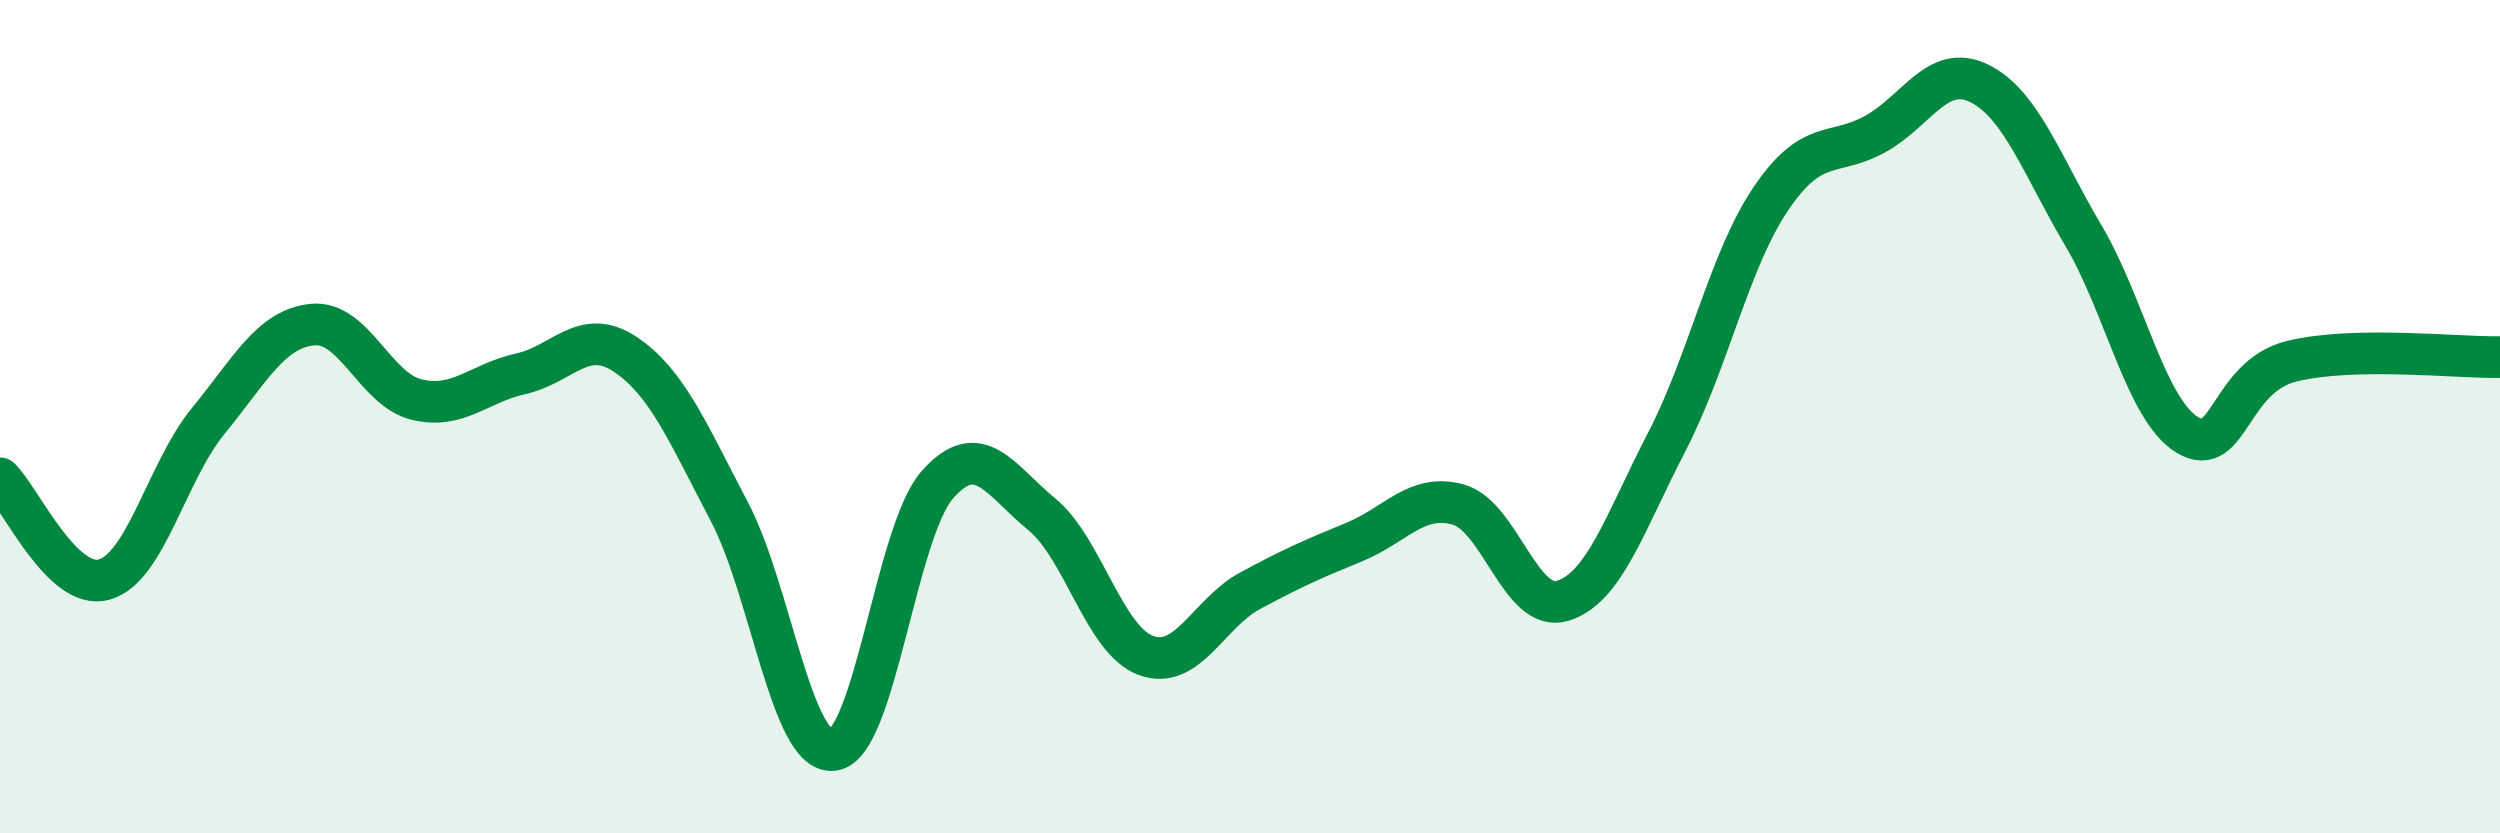 
    <svg width="60" height="20" viewBox="0 0 60 20" xmlns="http://www.w3.org/2000/svg">
      <path
        d="M 0,11.48 C 0.5,11.97 1.5,14.19 2.5,13.91 C 3.5,13.63 4,11.32 5,10.1 C 6,8.88 6.5,7.89 7.5,7.79 C 8.5,7.69 9,9.35 10,9.59 C 11,9.83 11.5,9.19 12.5,8.97 C 13.5,8.75 14,7.84 15,8.5 C 16,9.16 16.5,10.37 17.5,12.27 C 18.5,14.17 19,18.13 20,18 C 21,17.87 21.5,12.76 22.5,11.63 C 23.5,10.5 24,11.52 25,12.34 C 26,13.16 26.5,15.36 27.5,15.73 C 28.5,16.1 29,14.72 30,14.18 C 31,13.64 31.5,13.42 32.5,13.01 C 33.5,12.6 34,11.83 35,12.11 C 36,12.39 36.5,14.72 37.5,14.42 C 38.5,14.12 39,12.54 40,10.61 C 41,8.68 41.5,6.25 42.5,4.77 C 43.5,3.29 44,3.77 45,3.22 C 46,2.67 46.5,1.51 47.5,2 C 48.5,2.49 49,3.96 50,5.65 C 51,7.34 51.5,9.84 52.5,10.44 C 53.5,11.04 53.5,9.04 55,8.67 C 56.5,8.3 59,8.59 60,8.57L60 20L0 20Z"
        fill="#008740"
        opacity="0.1"
        stroke-linecap="round"
        stroke-linejoin="round"
      />
      <path
        d="M 0,11.48 C 0.5,11.97 1.5,14.19 2.5,13.91 C 3.5,13.63 4,11.32 5,10.1 C 6,8.88 6.5,7.89 7.5,7.79 C 8.5,7.69 9,9.35 10,9.59 C 11,9.83 11.5,9.19 12.5,8.97 C 13.5,8.75 14,7.84 15,8.5 C 16,9.16 16.5,10.37 17.5,12.27 C 18.5,14.17 19,18.13 20,18 C 21,17.87 21.5,12.76 22.5,11.63 C 23.5,10.5 24,11.52 25,12.34 C 26,13.16 26.5,15.36 27.5,15.73 C 28.5,16.1 29,14.72 30,14.18 C 31,13.64 31.5,13.42 32.5,13.01 C 33.5,12.6 34,11.83 35,12.11 C 36,12.39 36.5,14.72 37.5,14.42 C 38.5,14.12 39,12.54 40,10.61 C 41,8.68 41.5,6.25 42.5,4.77 C 43.5,3.29 44,3.77 45,3.22 C 46,2.67 46.5,1.51 47.5,2 C 48.5,2.49 49,3.96 50,5.65 C 51,7.34 51.5,9.84 52.5,10.44 C 53.5,11.04 53.5,9.04 55,8.67 C 56.5,8.3 59,8.59 60,8.57"
        stroke="#008740"
        stroke-width="1"
        fill="none"
        stroke-linecap="round"
        stroke-linejoin="round"
      />
    </svg>
  